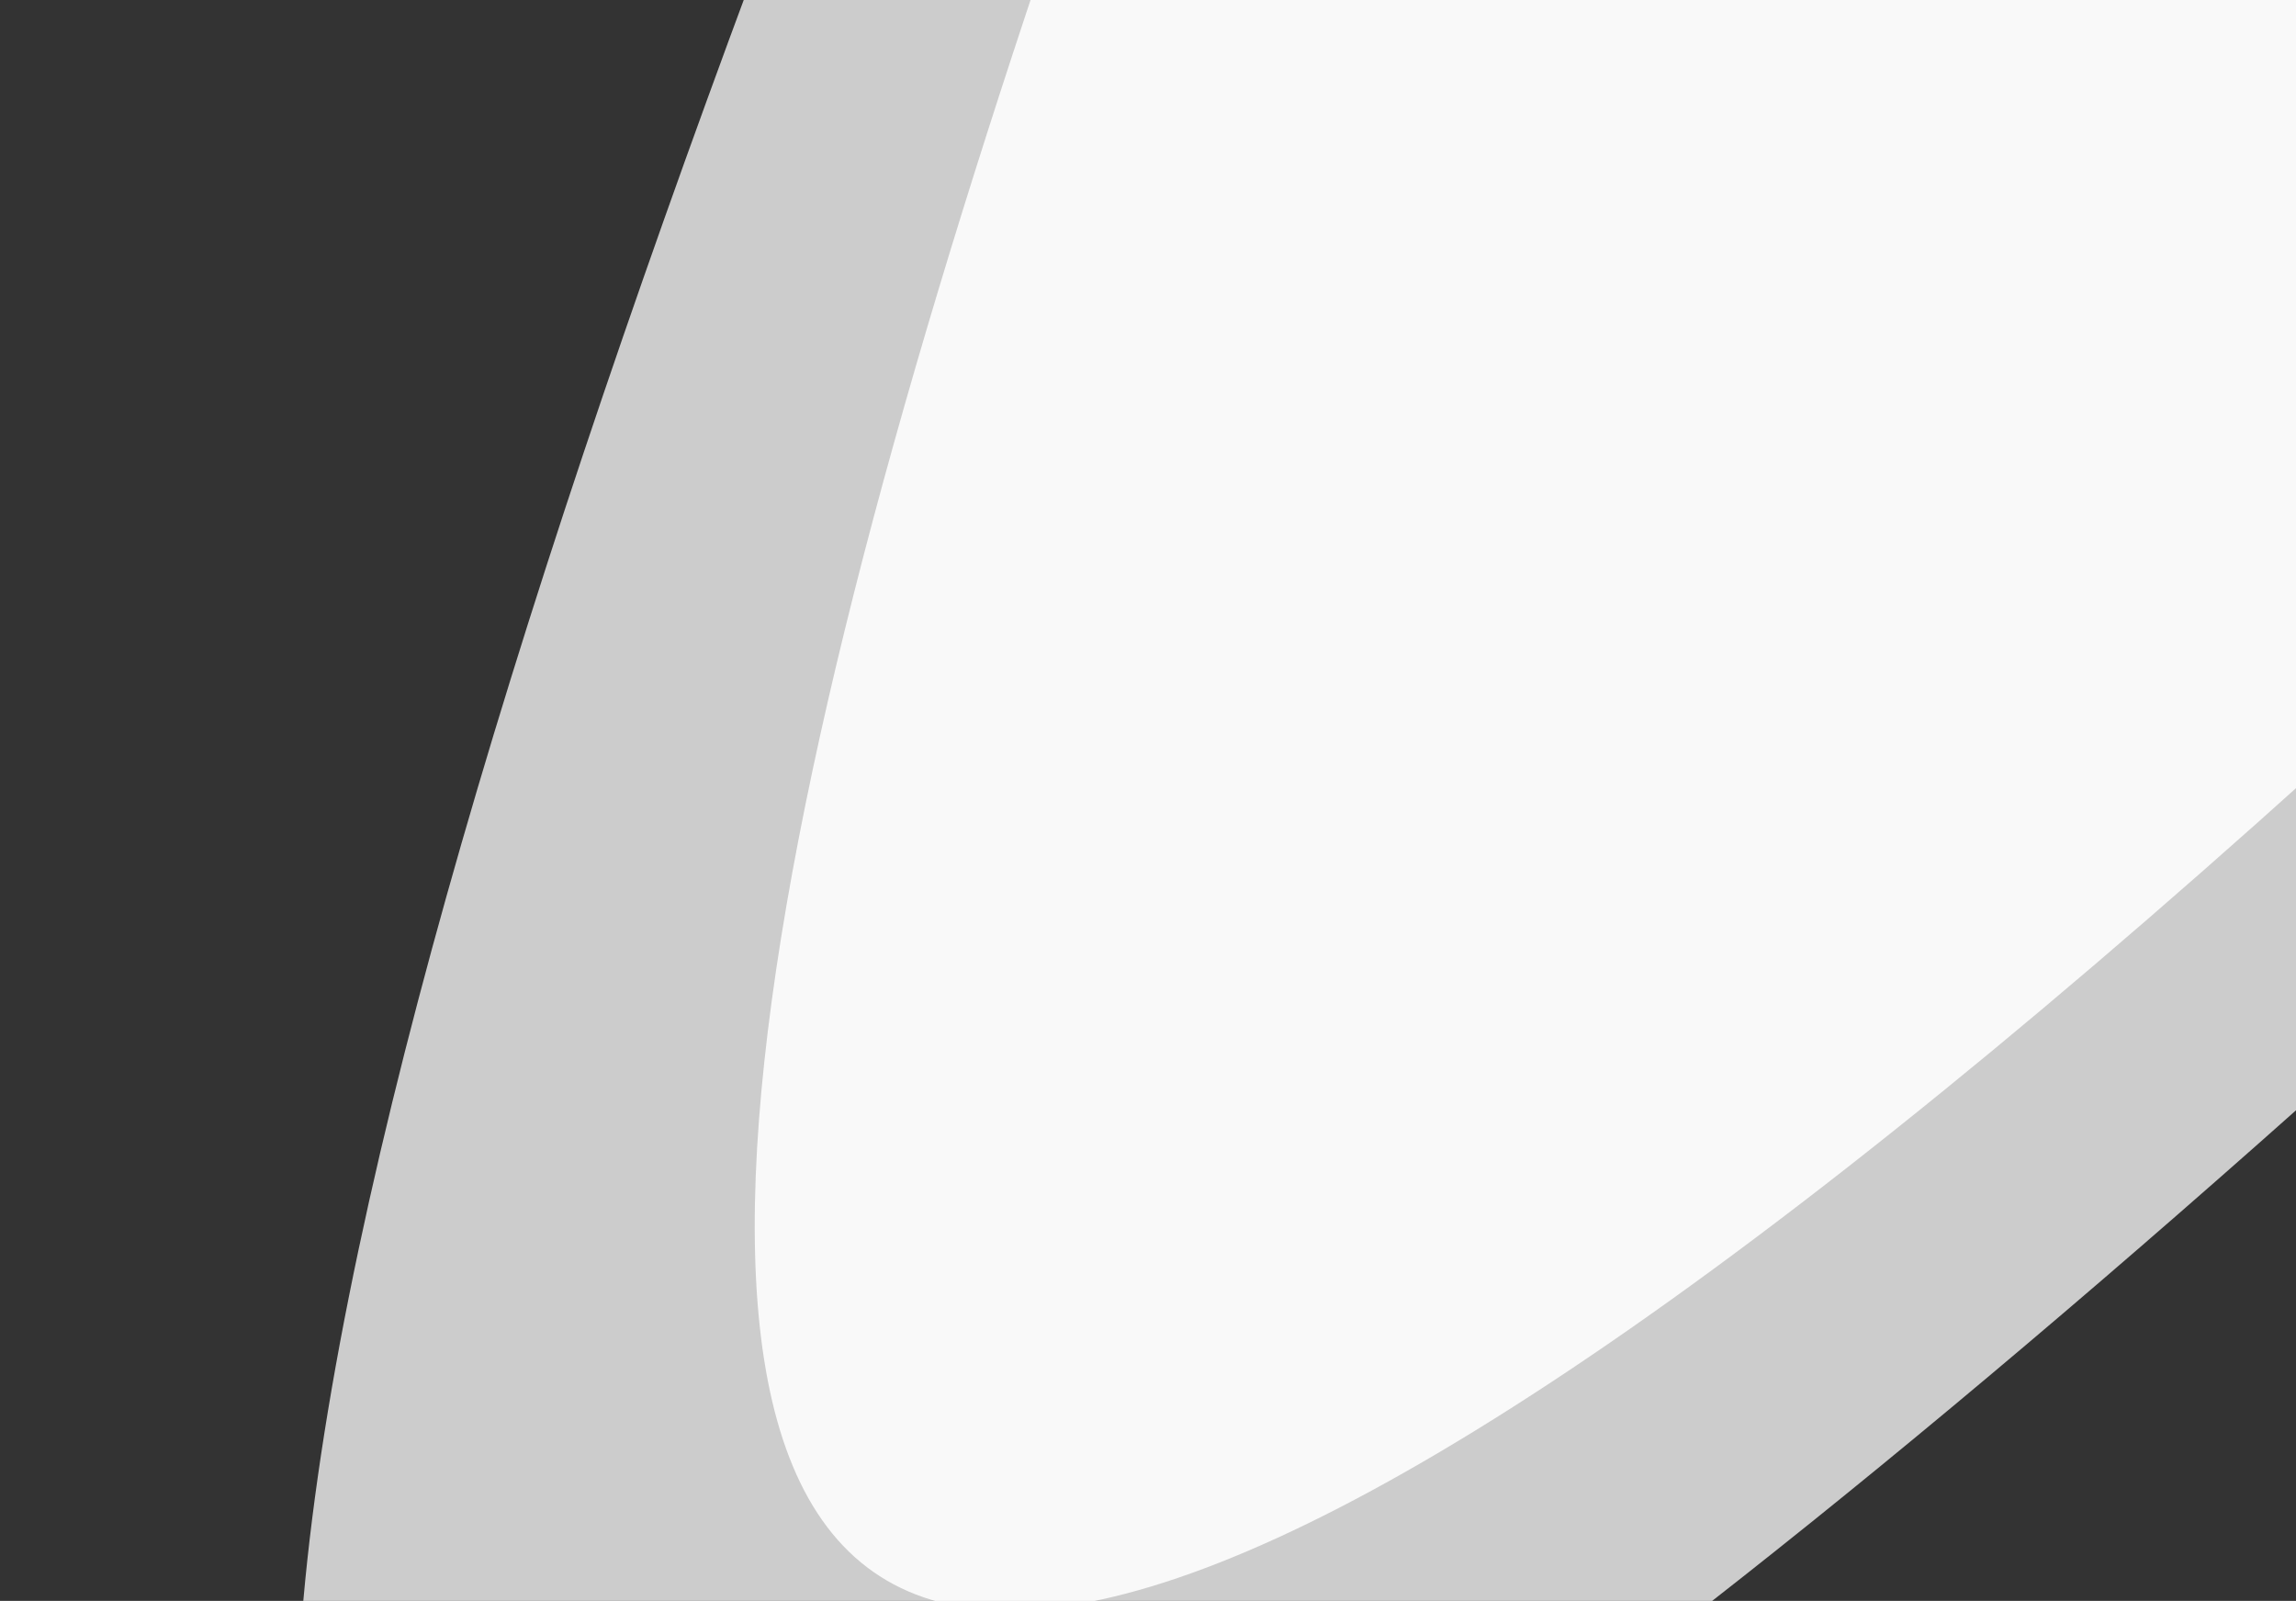 <?xml version="1.0" encoding="UTF-8"?> <svg xmlns="http://www.w3.org/2000/svg" width="492" height="343" viewBox="0 0 492 343" fill="none"><rect x="0" y="0" width="492" height="343" fill="#333333" stroke="none"/><g clip-path="url(#clip0_109_251)"><path opacity="0.75" d="M288.093 -316.715C57.226 218.424 -232.049 988.174 767.338 -26.45L288.093 -316.715Z" fill="white"></path><path d="M284.803 -176.562C150.223 174.028 -13.519 679.796 633.178 34.439L284.803 -176.562Z" fill="#F9F9F9"></path></g><defs><clipPath id="clip0_109_251"><rect width="492" height="343" fill="white"></rect></clipPath></defs></svg> 